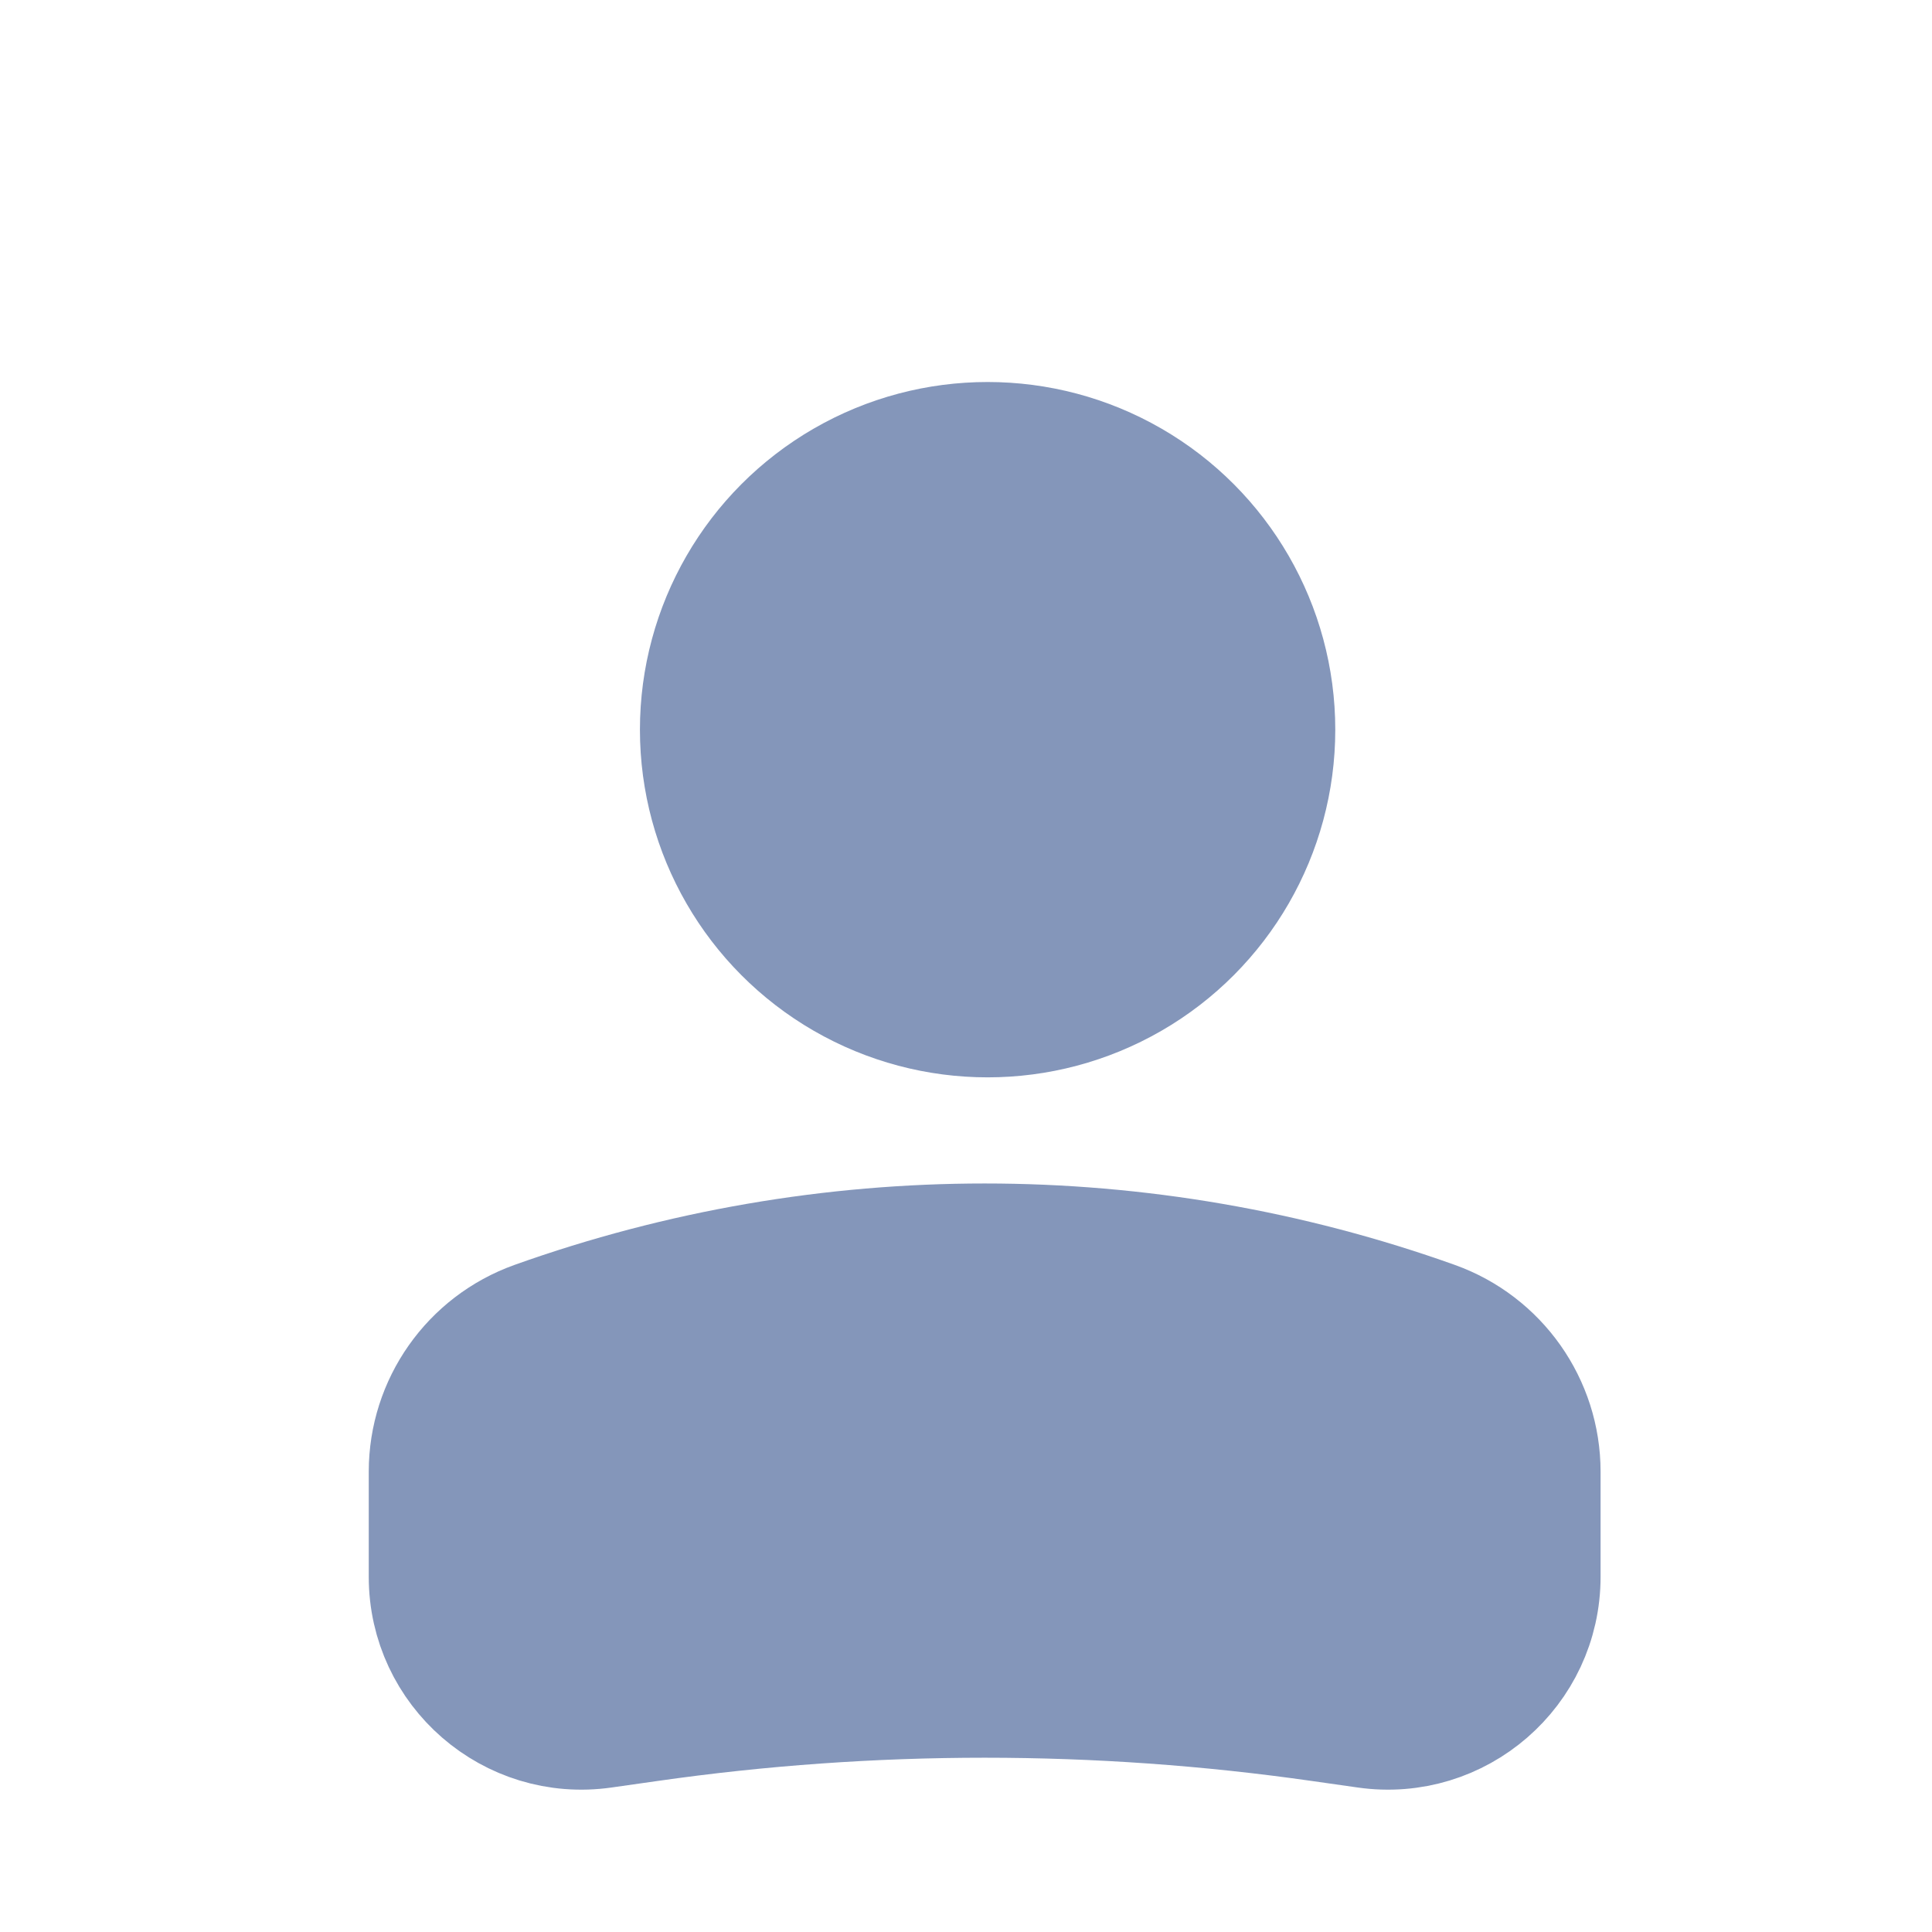 <svg width="22" height="22" viewBox="0 0 22 22" fill="none" xmlns="http://www.w3.org/2000/svg">
<circle cx="3.309" cy="3.309" r="3.309" transform="matrix(-1 0 0 1 14.555 5)" fill="#8496BA" stroke="#8496BA" stroke-width="1.3"/>
<path d="M4.849 16.759C4.849 15.977 5.34 15.28 6.077 15.016C9.398 13.83 13.027 13.83 16.348 15.016C17.084 15.28 17.576 15.977 17.576 16.759V17.955C17.576 19.035 16.62 19.864 15.551 19.711L15.031 19.637C12.498 19.275 9.927 19.275 7.394 19.637L6.873 19.711C5.805 19.864 4.849 19.035 4.849 17.955V16.759Z" fill="#8496BA" stroke="#8496BA" stroke-width="1.3"/>
</svg>
